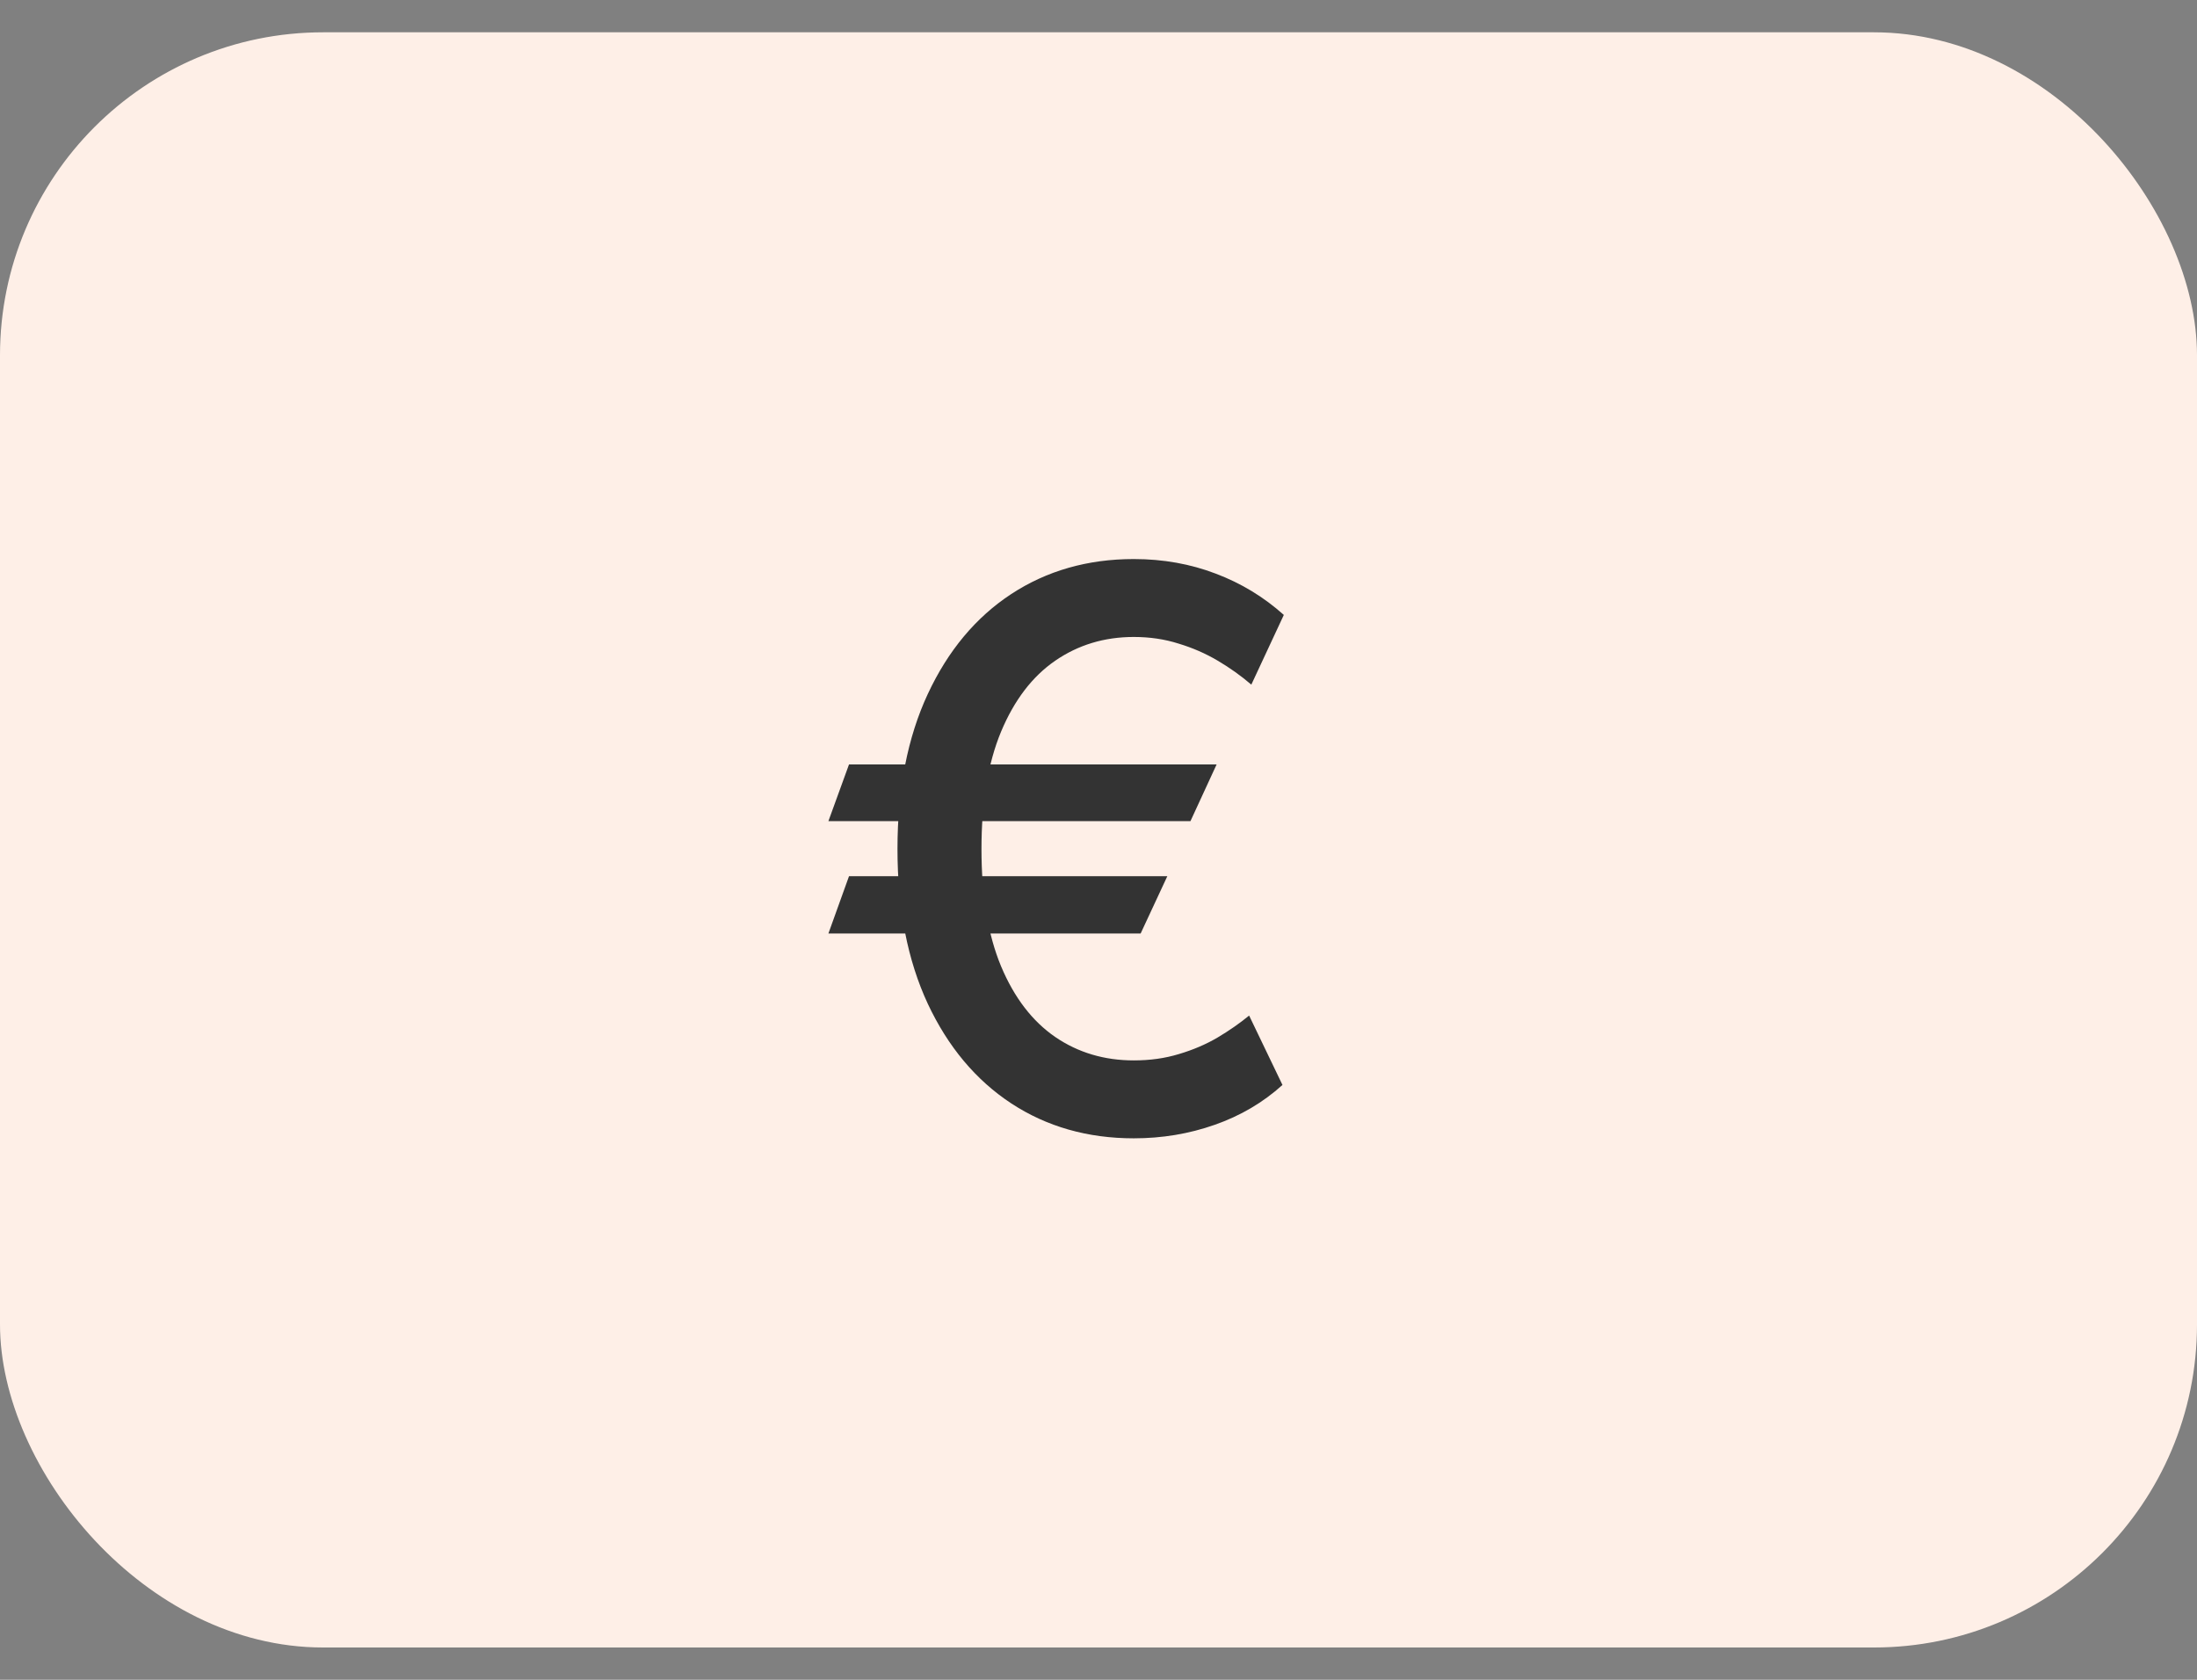 <svg width="34" height="26" viewBox="0 0 34 26" fill="none" xmlns="http://www.w3.org/2000/svg">
<rect x="0" y="0" width="34" height="26" fill="#808080" stroke="none"/>
<rect y="0.5" width="34" height="25" rx="5" fill="#FEEFE7"/>
<path d="M18.828 11.832L18.423 12.71H12.82L13.139 11.832H18.828ZM18.065 13.562L17.652 14.449H12.82L13.139 13.562H18.065ZM19.868 9.518L19.365 10.597C19.206 10.46 19.033 10.337 18.845 10.226C18.658 10.115 18.456 10.027 18.24 9.962C18.024 9.893 17.793 9.859 17.546 9.859C17.091 9.859 16.686 9.982 16.331 10.226C15.976 10.47 15.696 10.837 15.492 11.325C15.29 11.811 15.189 12.416 15.189 13.141C15.189 13.865 15.29 14.47 15.492 14.956C15.696 15.442 15.976 15.807 16.331 16.051C16.686 16.293 17.091 16.413 17.546 16.413C17.796 16.413 18.028 16.381 18.244 16.315C18.463 16.25 18.662 16.165 18.841 16.06C19.023 15.952 19.186 15.838 19.331 15.719L19.847 16.793C19.546 17.065 19.196 17.271 18.798 17.41C18.401 17.55 17.983 17.619 17.546 17.619C16.832 17.619 16.2 17.439 15.649 17.078C15.101 16.717 14.671 16.203 14.358 15.536C14.046 14.865 13.889 14.067 13.889 13.141C13.889 12.212 14.046 11.412 14.358 10.742C14.671 10.071 15.101 9.555 15.649 9.195C16.2 8.834 16.832 8.653 17.546 8.653C18 8.653 18.423 8.729 18.815 8.879C19.207 9.027 19.558 9.24 19.868 9.518Z" fill="#333333"/>
</svg>

